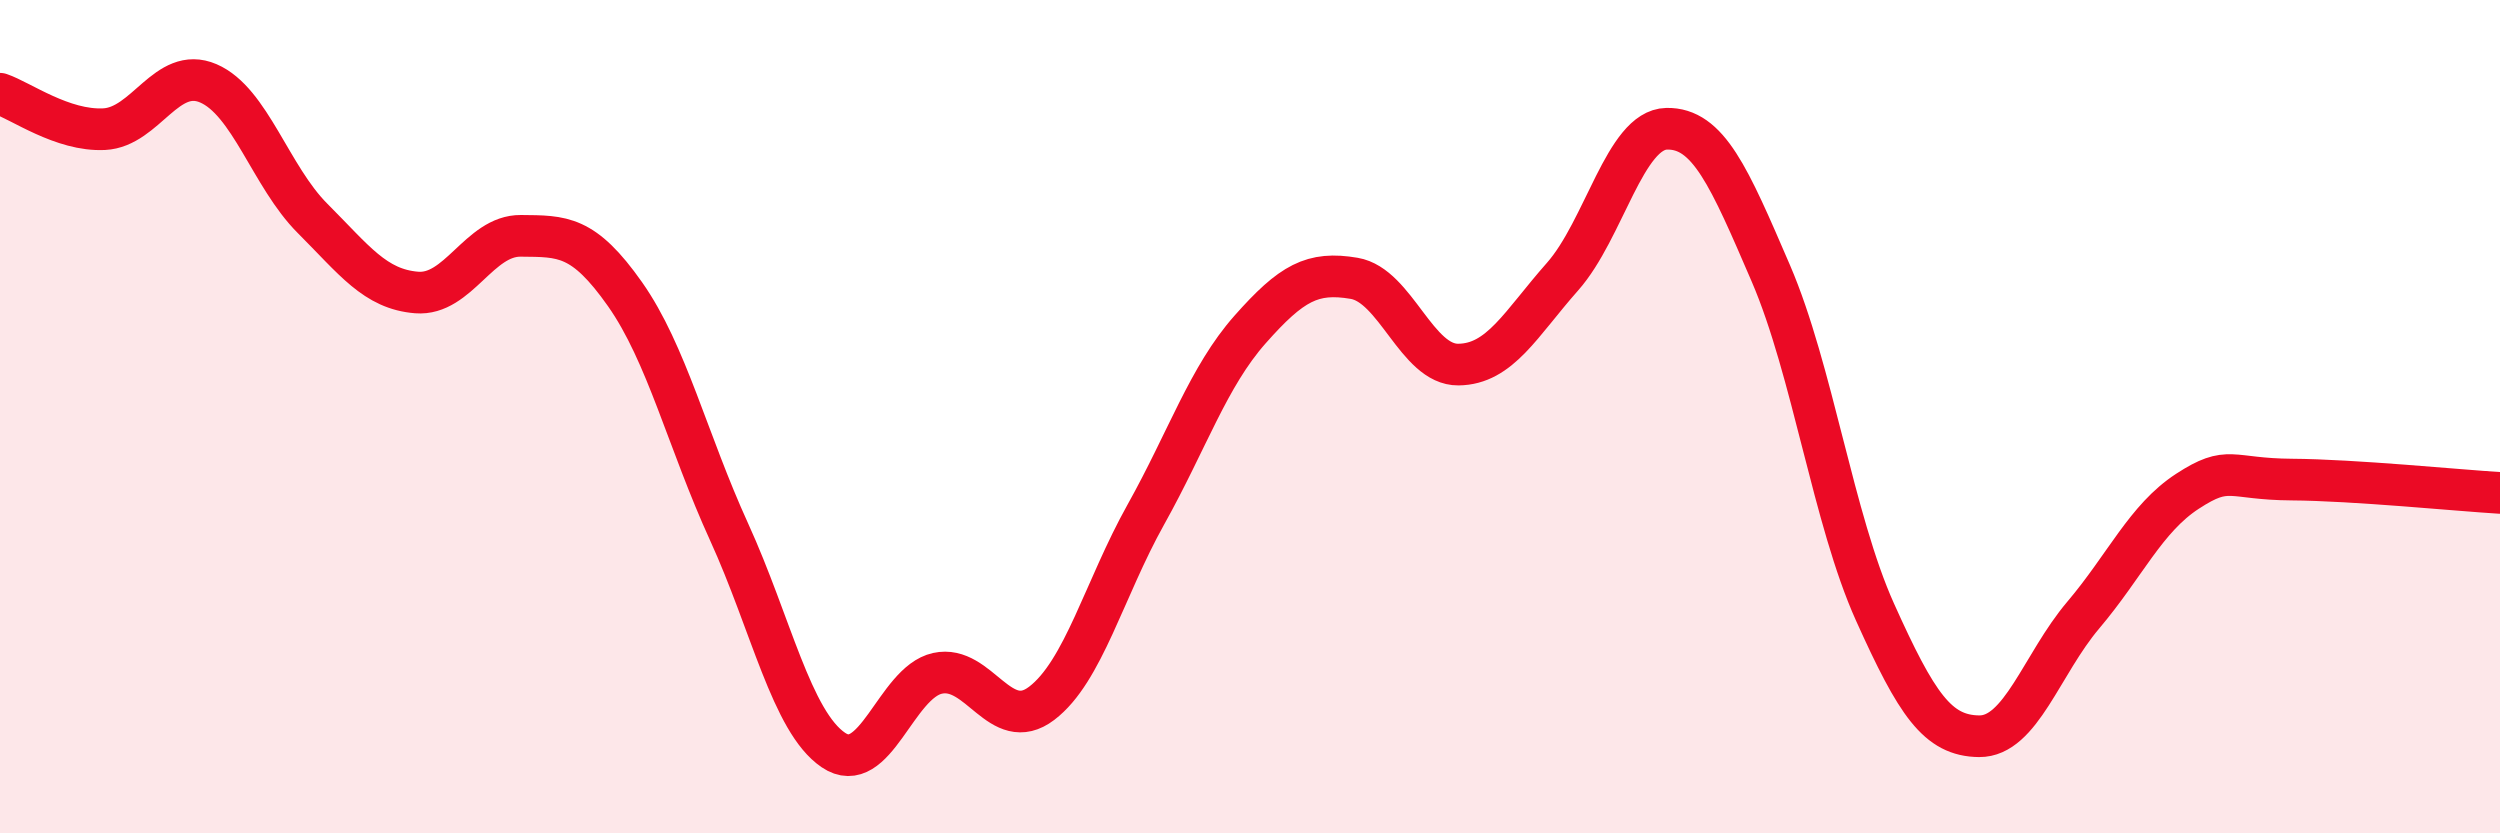
    <svg width="60" height="20" viewBox="0 0 60 20" xmlns="http://www.w3.org/2000/svg">
      <path
        d="M 0,2.25 C 0.5,2.42 1.5,3.15 2.5,3.1 C 3.5,3.05 4,1.57 5,2 C 6,2.43 6.5,4.24 7.5,5.24 C 8.5,6.24 9,6.94 10,7.02 C 11,7.1 11.5,5.65 12.5,5.66 C 13.5,5.67 14,5.64 15,7.06 C 16,8.48 16.5,10.58 17.5,12.77 C 18.5,14.96 19,17.32 20,18 C 21,18.68 21.5,16.38 22.5,16.16 C 23.5,15.94 24,17.64 25,16.88 C 26,16.12 26.5,14.14 27.5,12.35 C 28.5,10.56 29,9.04 30,7.91 C 31,6.78 31.5,6.51 32.5,6.68 C 33.5,6.85 34,8.76 35,8.75 C 36,8.74 36.5,7.77 37.5,6.64 C 38.5,5.51 39,3.11 40,3.09 C 41,3.07 41.5,4.24 42.5,6.56 C 43.5,8.88 44,12.47 45,14.69 C 46,16.91 46.5,17.66 47.5,17.67 C 48.5,17.68 49,15.94 50,14.76 C 51,13.58 51.5,12.44 52.5,11.79 C 53.5,11.14 53.5,11.5 55,11.51 C 56.5,11.52 59,11.77 60,11.83L60 20L0 20Z"
        fill="#EB0A25"
        opacity="0.1"
        stroke-linecap="round"
        stroke-linejoin="round"
      />
      <path
        d="M 0,2.25 C 0.5,2.42 1.5,3.15 2.5,3.1 C 3.5,3.05 4,1.57 5,2 C 6,2.43 6.5,4.24 7.5,5.24 C 8.5,6.24 9,6.94 10,7.02 C 11,7.1 11.5,5.65 12.5,5.66 C 13.5,5.67 14,5.64 15,7.06 C 16,8.48 16.5,10.58 17.5,12.77 C 18.5,14.96 19,17.32 20,18 C 21,18.68 21.5,16.38 22.5,16.16 C 23.5,15.94 24,17.64 25,16.88 C 26,16.12 26.5,14.14 27.5,12.35 C 28.5,10.56 29,9.04 30,7.91 C 31,6.78 31.5,6.51 32.5,6.68 C 33.5,6.85 34,8.76 35,8.75 C 36,8.74 36.5,7.77 37.5,6.64 C 38.5,5.51 39,3.11 40,3.09 C 41,3.07 41.5,4.24 42.5,6.56 C 43.5,8.88 44,12.47 45,14.69 C 46,16.91 46.5,17.66 47.5,17.67 C 48.5,17.68 49,15.94 50,14.76 C 51,13.58 51.5,12.44 52.5,11.79 C 53.5,11.14 53.5,11.5 55,11.51 C 56.5,11.52 59,11.77 60,11.83"
        stroke="#EB0A25"
        stroke-width="1"
        fill="none"
        stroke-linecap="round"
        stroke-linejoin="round"
      />
    </svg>
  